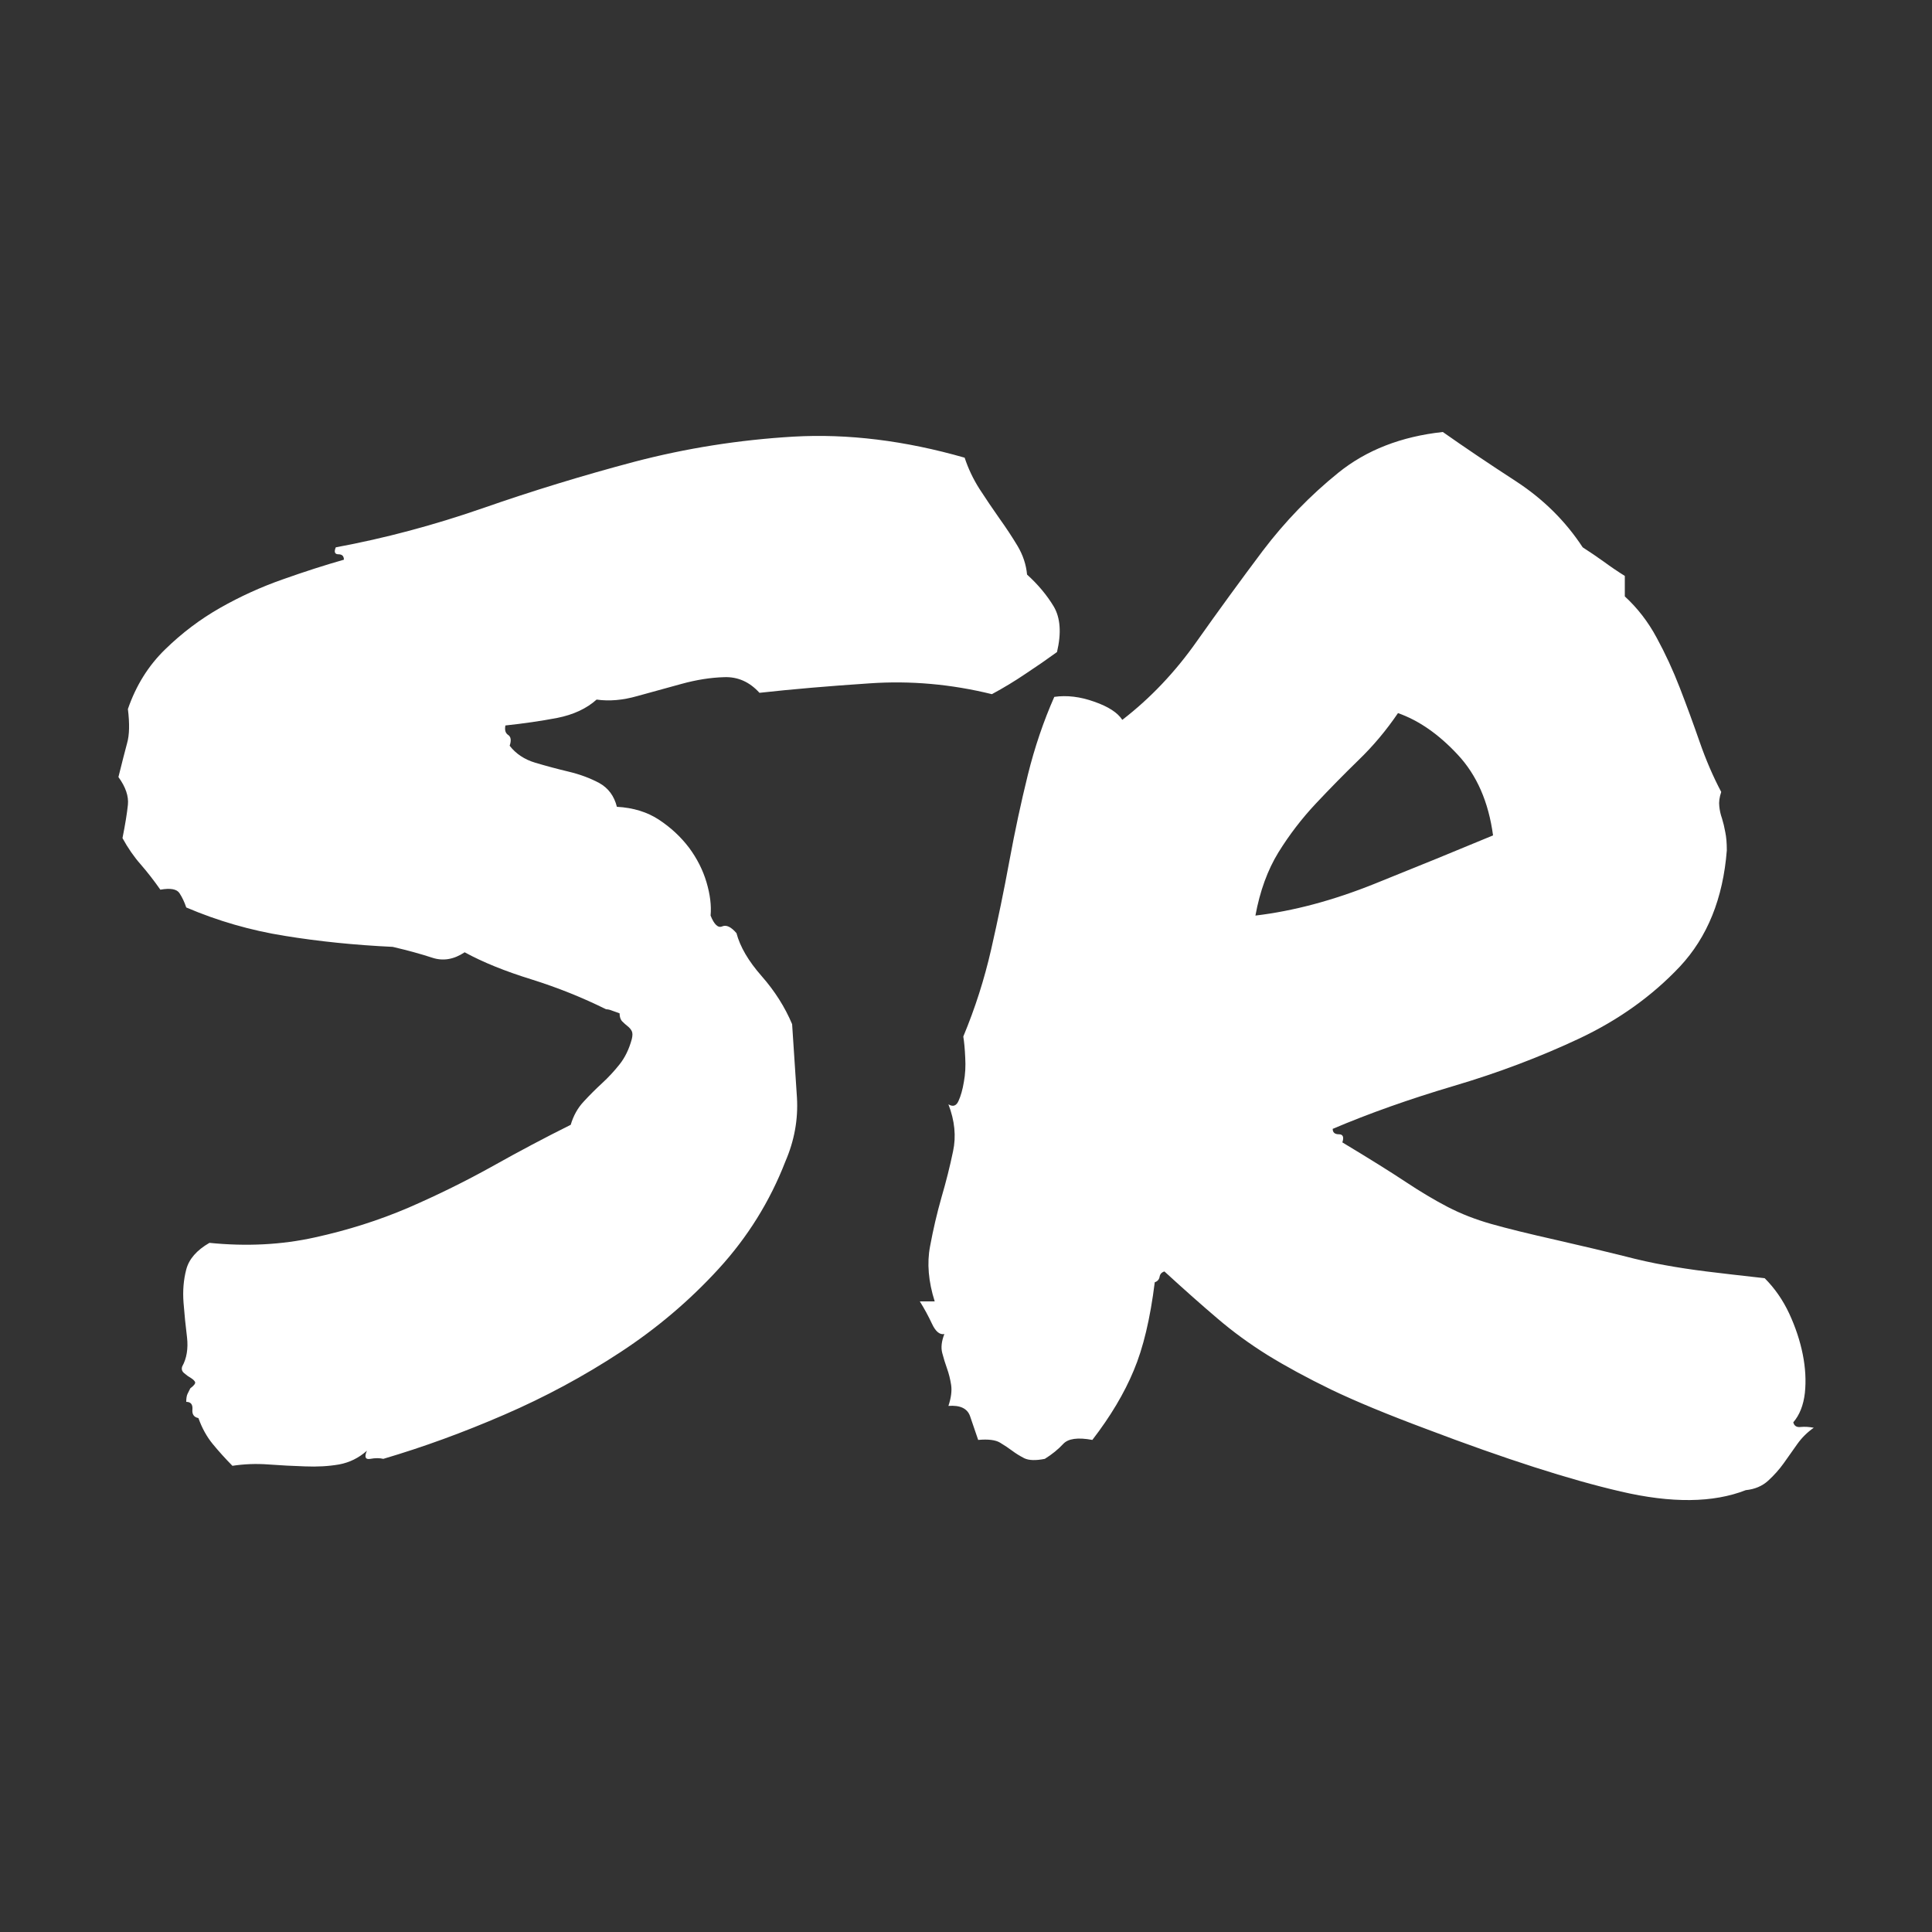 <svg xmlns="http://www.w3.org/2000/svg" width="256" height="256" viewBox="0 0 100 100"><rect x="0" y="0" width="100" height="100" fill="#333333" stroke="none"/><path d="M6.34 43.38L6.34 43.38Q6.55 42.33 6.62 41.66Q6.69 40.99 6.13 40.22L6.13 40.22Q6.41 39.09 6.58 38.46Q6.76 37.83 6.62 36.70L6.62 36.70Q7.25 34.87 8.55 33.61Q9.85 32.34 11.40 31.46Q12.95 30.58 14.63 29.99Q16.32 29.39 17.80 28.97L17.80 28.97Q17.80 28.69 17.52 28.69Q17.23 28.69 17.38 28.33L17.38 28.33Q21.17 27.63 25.00 26.30Q28.84 24.96 32.84 23.90Q36.85 22.85 41.07 22.60Q45.29 22.36 49.93 23.69L49.93 23.69Q50.21 24.54 50.70 25.31Q51.20 26.08 51.72 26.82Q52.25 27.56 52.67 28.26Q53.09 28.97 53.16 29.74L53.16 29.74Q54.01 30.51 54.54 31.39Q55.06 32.27 54.71 33.75L54.71 33.75Q53.94 34.31 53.09 34.87Q52.25 35.44 51.34 35.93L51.34 35.93Q48.17 35.15 45.01 35.37Q41.84 35.58 39.31 35.86L39.31 35.86Q38.54 35.01 37.48 35.05Q36.43 35.08 35.27 35.40Q34.11 35.72 32.98 36.03Q31.86 36.35 30.88 36.21L30.88 36.21Q30.10 36.91 28.84 37.16Q27.57 37.40 26.16 37.55L26.16 37.55Q26.09 37.90 26.30 38.04Q26.52 38.18 26.38 38.60L26.38 38.60Q26.87 39.23 27.71 39.48Q28.55 39.73 29.43 39.94Q30.31 40.15 31.02 40.53Q31.72 40.92 31.93 41.76L31.93 41.76Q33.20 41.83 34.11 42.43Q35.02 43.03 35.66 43.87Q36.29 44.72 36.57 45.67Q36.85 46.62 36.78 47.39L36.78 47.39Q37.06 48.09 37.38 47.95Q37.70 47.81 38.12 48.30L38.12 48.30Q38.40 49.36 39.42 50.52Q40.44 51.68 41 53.01L41 53.01Q41.14 55.12 41.25 56.81Q41.35 58.50 40.65 60.12L40.65 60.12Q39.45 63.21 37.20 65.67Q34.95 68.13 32.11 69.99Q29.26 71.86 26.09 73.23Q22.93 74.60 19.84 75.51L19.84 75.51Q19.55 75.44 19.17 75.51Q18.78 75.58 18.99 75.09L18.99 75.09Q18.36 75.65 17.55 75.80Q16.74 75.94 15.79 75.90Q14.84 75.87 13.89 75.80Q12.95 75.73 12.03 75.87L12.03 75.87Q11.47 75.30 11.01 74.74Q10.55 74.18 10.27 73.40L10.27 73.40Q9.92 73.33 9.96 72.95Q9.99 72.56 9.64 72.56L9.64 72.56Q9.64 72.28 9.71 72.14Q9.78 72.00 9.85 71.86L9.85 71.86Q10.13 71.65 10.10 71.54Q10.06 71.44 9.89 71.33Q9.71 71.23 9.54 71.08Q9.36 70.94 9.43 70.73L9.43 70.73Q9.78 70.10 9.68 69.22Q9.57 68.34 9.50 67.43Q9.43 66.51 9.64 65.71Q9.85 64.90 10.84 64.33L10.84 64.33Q13.72 64.62 16.29 64.05Q18.85 63.49 21.14 62.51Q23.42 61.52 25.50 60.36Q27.57 59.20 29.54 58.22L29.54 58.22Q29.75 57.51 30.21 57.02Q30.66 56.53 31.16 56.07Q31.65 55.62 32.07 55.09Q32.49 54.56 32.70 53.79L32.70 53.79Q32.77 53.51 32.70 53.37Q32.63 53.23 32.49 53.12Q32.35 53.01 32.21 52.87Q32.07 52.73 32.07 52.45L32.07 52.45Q31.86 52.38 31.68 52.31Q31.51 52.24 31.37 52.24L31.37 52.24Q29.54 51.33 27.50 50.69Q25.46 50.06 24.05 49.29L24.05 49.29Q23.21 49.85 22.37 49.57Q21.52 49.29 20.33 49.01L20.33 49.01Q17.38 48.87 14.74 48.44Q12.10 48.02 9.64 46.97L9.64 46.97Q9.50 46.55 9.29 46.23Q9.08 45.91 8.30 46.05L8.30 46.05Q7.81 45.35 7.29 44.75Q6.76 44.15 6.34 43.38ZM48.88 69.05L48.88 69.05Q48.52 69.12 48.24 68.52Q47.96 67.92 47.61 67.36L47.61 67.36L48.38 67.36Q47.89 65.81 48.14 64.51Q48.38 63.21 48.73 61.98Q49.09 60.75 49.33 59.59Q49.58 58.43 49.09 57.16L49.09 57.16Q49.44 57.37 49.61 56.99Q49.79 56.60 49.89 56.00Q50 55.40 49.96 54.74Q49.93 54.07 49.86 53.65L49.86 53.65Q50.77 51.47 51.30 49.15Q51.83 46.83 52.25 44.54Q52.67 42.26 53.20 40.11Q53.73 37.97 54.57 36.07L54.57 36.07Q55.55 35.93 56.64 36.32Q57.73 36.70 58.09 37.26L58.09 37.26Q60.27 35.58 61.95 33.19Q63.64 30.80 65.36 28.51Q67.09 26.23 69.27 24.47Q71.45 22.71 74.68 22.36L74.68 22.36Q76.37 23.55 78.48 24.92Q80.59 26.30 81.92 28.33L81.92 28.33Q82.48 28.69 83.01 29.07Q83.54 29.46 84.10 29.81L84.10 29.81L84.10 30.87Q85.09 31.78 85.75 33.01Q86.42 34.24 86.95 35.61Q87.48 36.98 87.97 38.39Q88.46 39.80 89.09 40.99L89.09 40.99Q88.95 41.41 88.99 41.73Q89.02 42.05 89.13 42.36Q89.23 42.68 89.30 43.07Q89.38 43.45 89.38 44.01L89.38 44.01Q89.09 47.74 86.95 50.03Q84.80 52.31 81.75 53.75Q78.69 55.19 75.24 56.21Q71.80 57.23 68.98 58.43L68.98 58.43Q68.98 58.71 69.30 58.71Q69.62 58.71 69.48 59.13L69.48 59.13Q71.59 60.40 72.75 61.17Q73.91 61.94 74.93 62.47Q75.95 63.00 77.18 63.35Q78.41 63.70 80.59 64.19L80.59 64.19Q82.77 64.69 84.00 65.00Q85.23 65.32 86.21 65.49Q87.20 65.67 88.32 65.81Q89.45 65.95 91.34 66.16L91.34 66.16Q92.12 66.94 92.61 67.99Q93.10 69.05 93.31 70.10Q93.52 71.15 93.42 72.10Q93.31 73.05 92.82 73.62L92.82 73.62Q92.89 73.90 93.21 73.86Q93.52 73.83 93.88 73.90L93.88 73.90Q93.38 74.25 93.03 74.74Q92.68 75.23 92.33 75.73Q91.98 76.22 91.52 76.64Q91.06 77.06 90.36 77.13L90.36 77.13Q87.83 78.12 83.89 77.20Q79.95 76.29 73.84 73.97L73.84 73.97Q70.81 72.84 68.91 71.93Q67.02 71.01 65.61 70.14Q64.20 69.26 63.01 68.24Q61.81 67.22 60.27 65.81L60.27 65.81Q60.05 65.88 60.02 66.09Q59.98 66.30 59.77 66.37L59.77 66.37Q59.42 69.19 58.68 70.94Q57.95 72.70 56.54 74.53L56.54 74.53Q55.41 74.32 55.03 74.74Q54.64 75.16 54.08 75.51L54.08 75.51Q53.38 75.65 53.02 75.48Q52.67 75.30 52.39 75.09Q52.11 74.88 51.76 74.67Q51.41 74.46 50.63 74.53L50.63 74.53Q50.42 73.90 50.21 73.30Q50 72.70 49.09 72.77L49.09 72.77Q49.30 72.14 49.23 71.68Q49.16 71.23 49.02 70.84Q48.88 70.45 48.77 70.03Q48.66 69.61 48.88 69.05ZM72.36 36.91L72.36 36.91Q71.45 38.25 70.32 39.34Q69.20 40.43 68.11 41.59Q67.02 42.75 66.17 44.12Q65.33 45.49 64.98 47.39L64.98 47.39Q67.93 47.04 71.16 45.74Q74.40 44.44 77.28 43.24L77.28 43.24Q76.93 40.64 75.45 39.06Q73.98 37.48 72.36 36.91Z" fill="#ffffff"></path></svg>